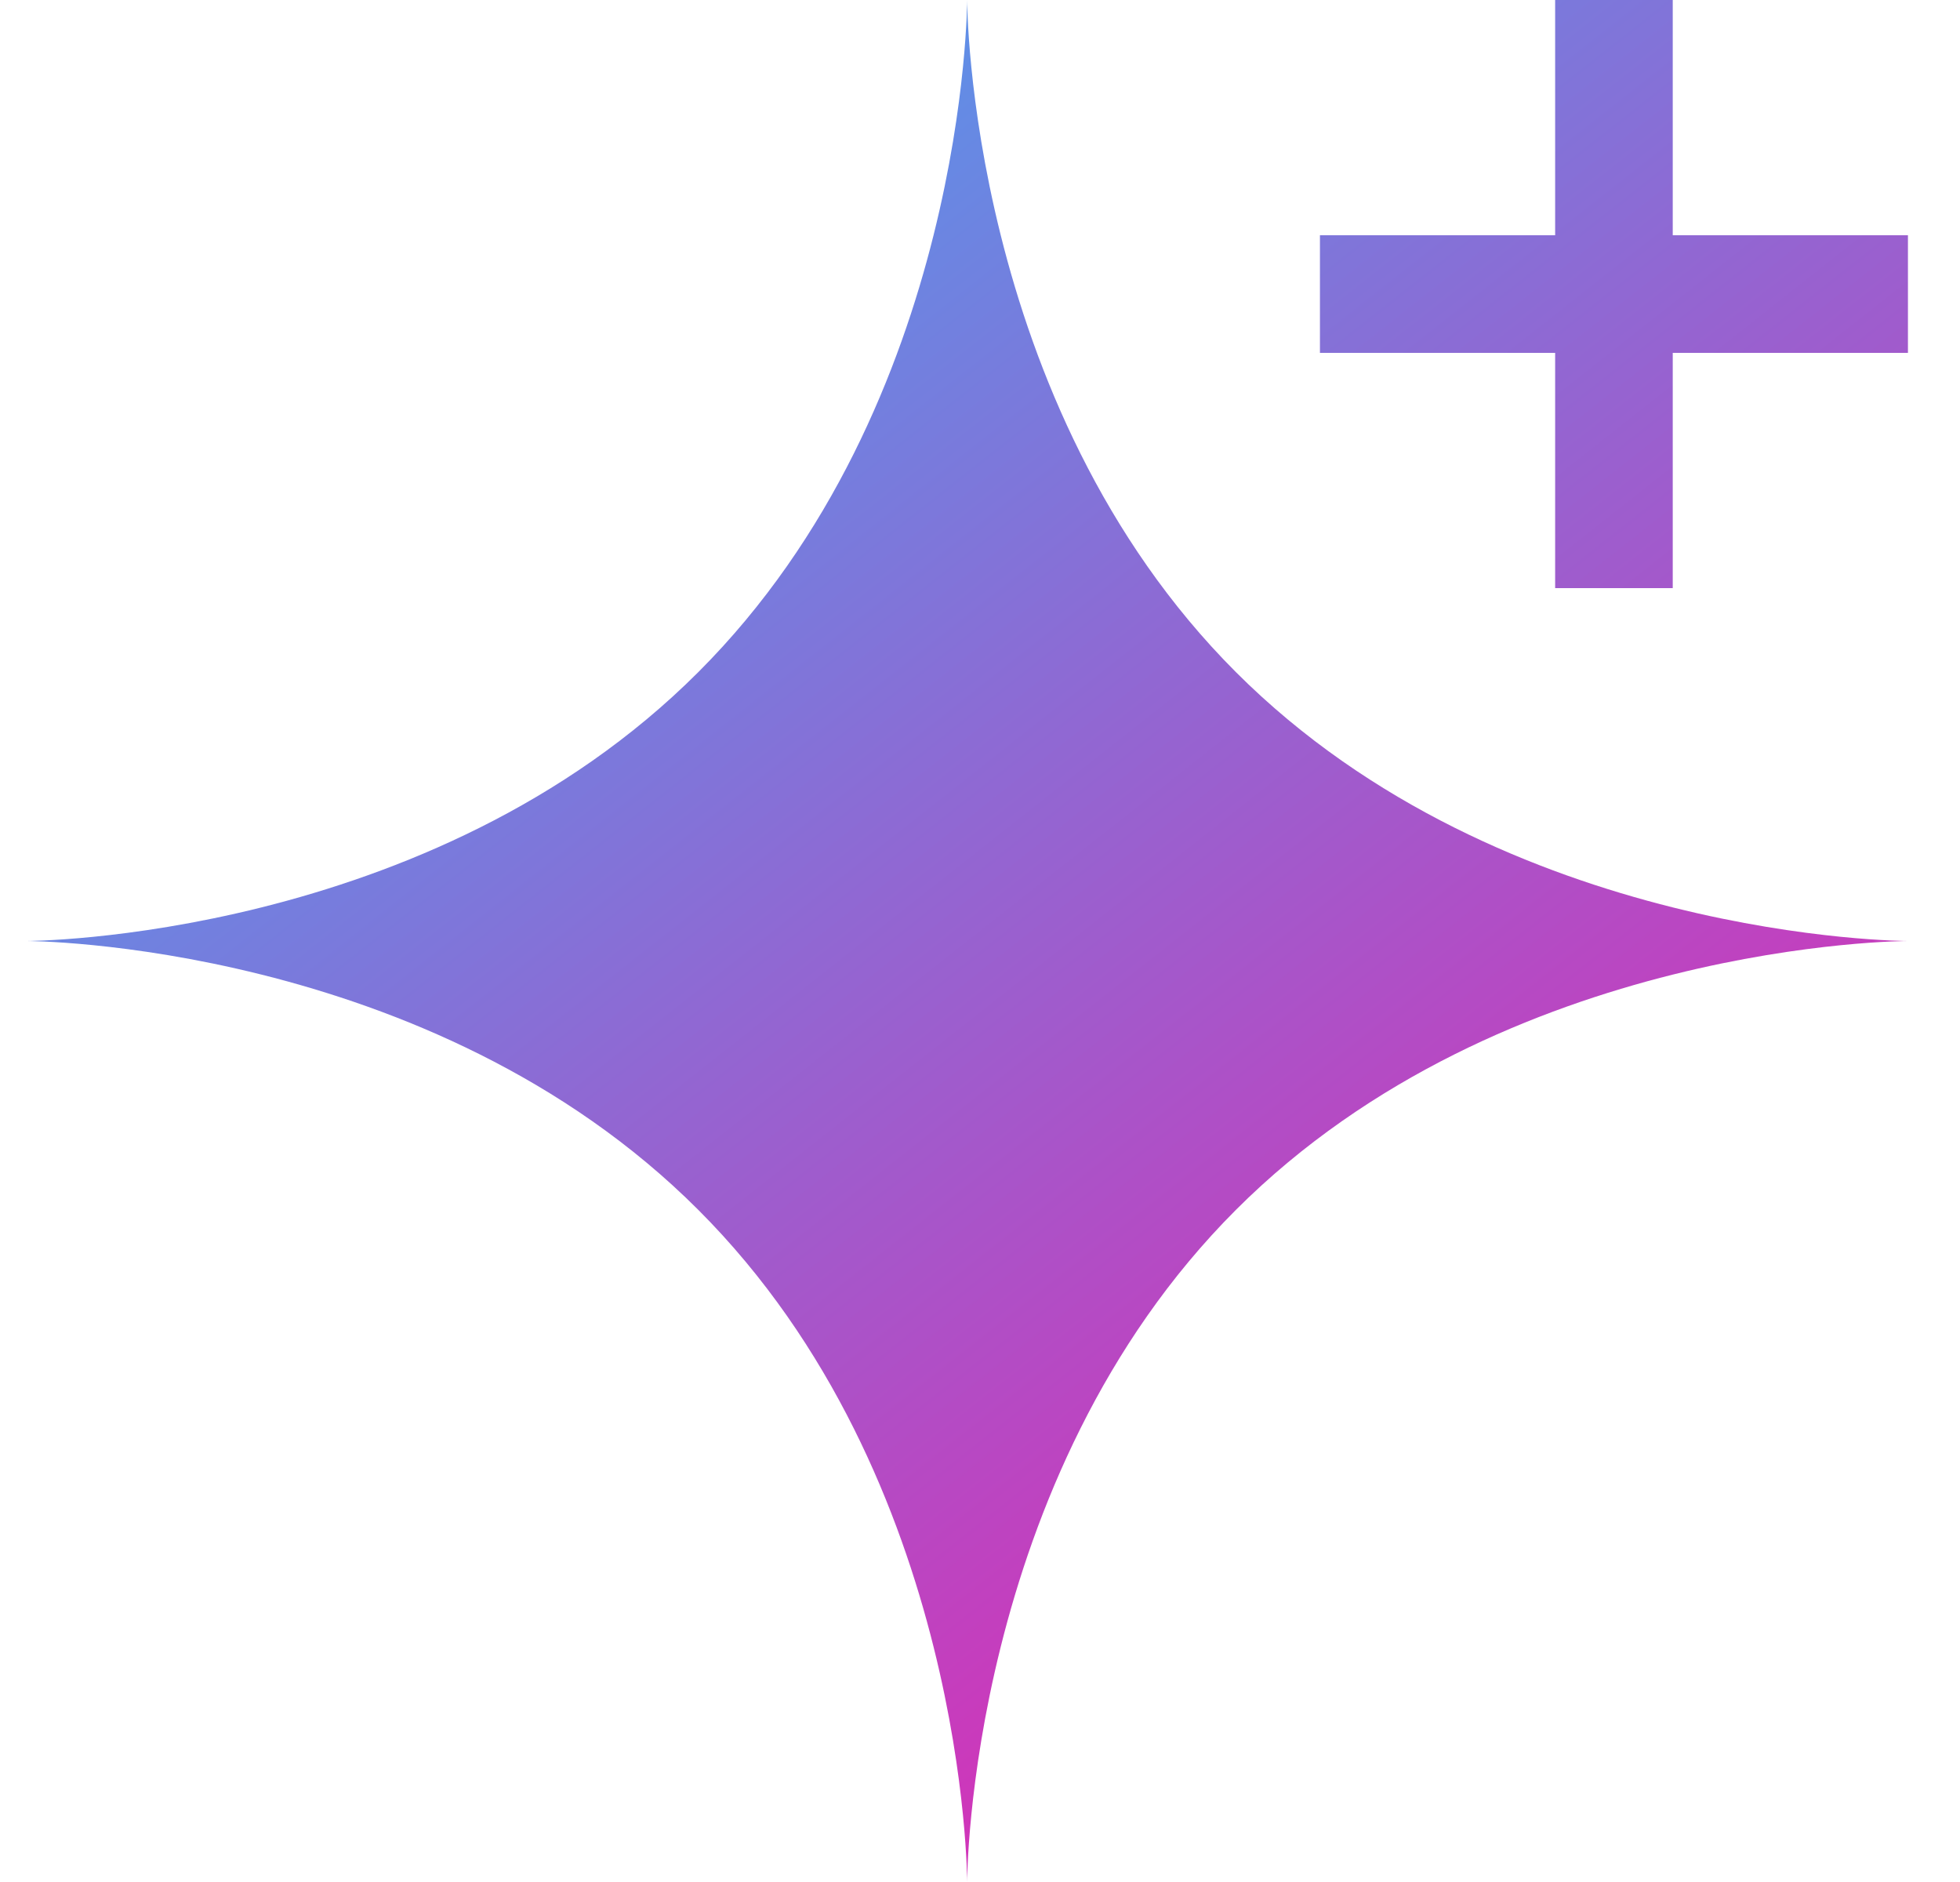 <?xml version="1.0" encoding="UTF-8"?>
<svg xmlns="http://www.w3.org/2000/svg" width="25" height="24" viewBox="0 0 25 24" fill="none"><path fill-rule="evenodd" clip-rule="evenodd" d="M12.336 0C12.336 0 12.336 5.143 8.907 8.571C5.479 12 0.336 12 0.336 12C0.336 12 5.479 12 8.907 15.429C12.336 18.857 12.336 24 12.336 24C12.336 24 12.336 18.857 15.764 15.429C19.193 12 24.336 12 24.336 12C24.336 12 19.193 12 15.764 8.571C12.336 5.143 12.336 0 12.336 0ZM21.336 0V0.75V3H23.586H24.336V4.5H23.586H21.336V6.75V7.5H19.836V6.75V4.5H17.586H16.836V3H17.586H19.836V0.75V0H21.336Z" fill="url(#paint0_linear_446_46398)"/><defs><linearGradient id="paint0_linear_446_46398" x1="0.336" y1="0" x2="21.2" y2="26.472" gradientUnits="userSpaceOnUse"><stop stop-color="#31B4F9"/><stop offset="1" stop-color="#FF0FA6"/></linearGradient></defs></svg>
